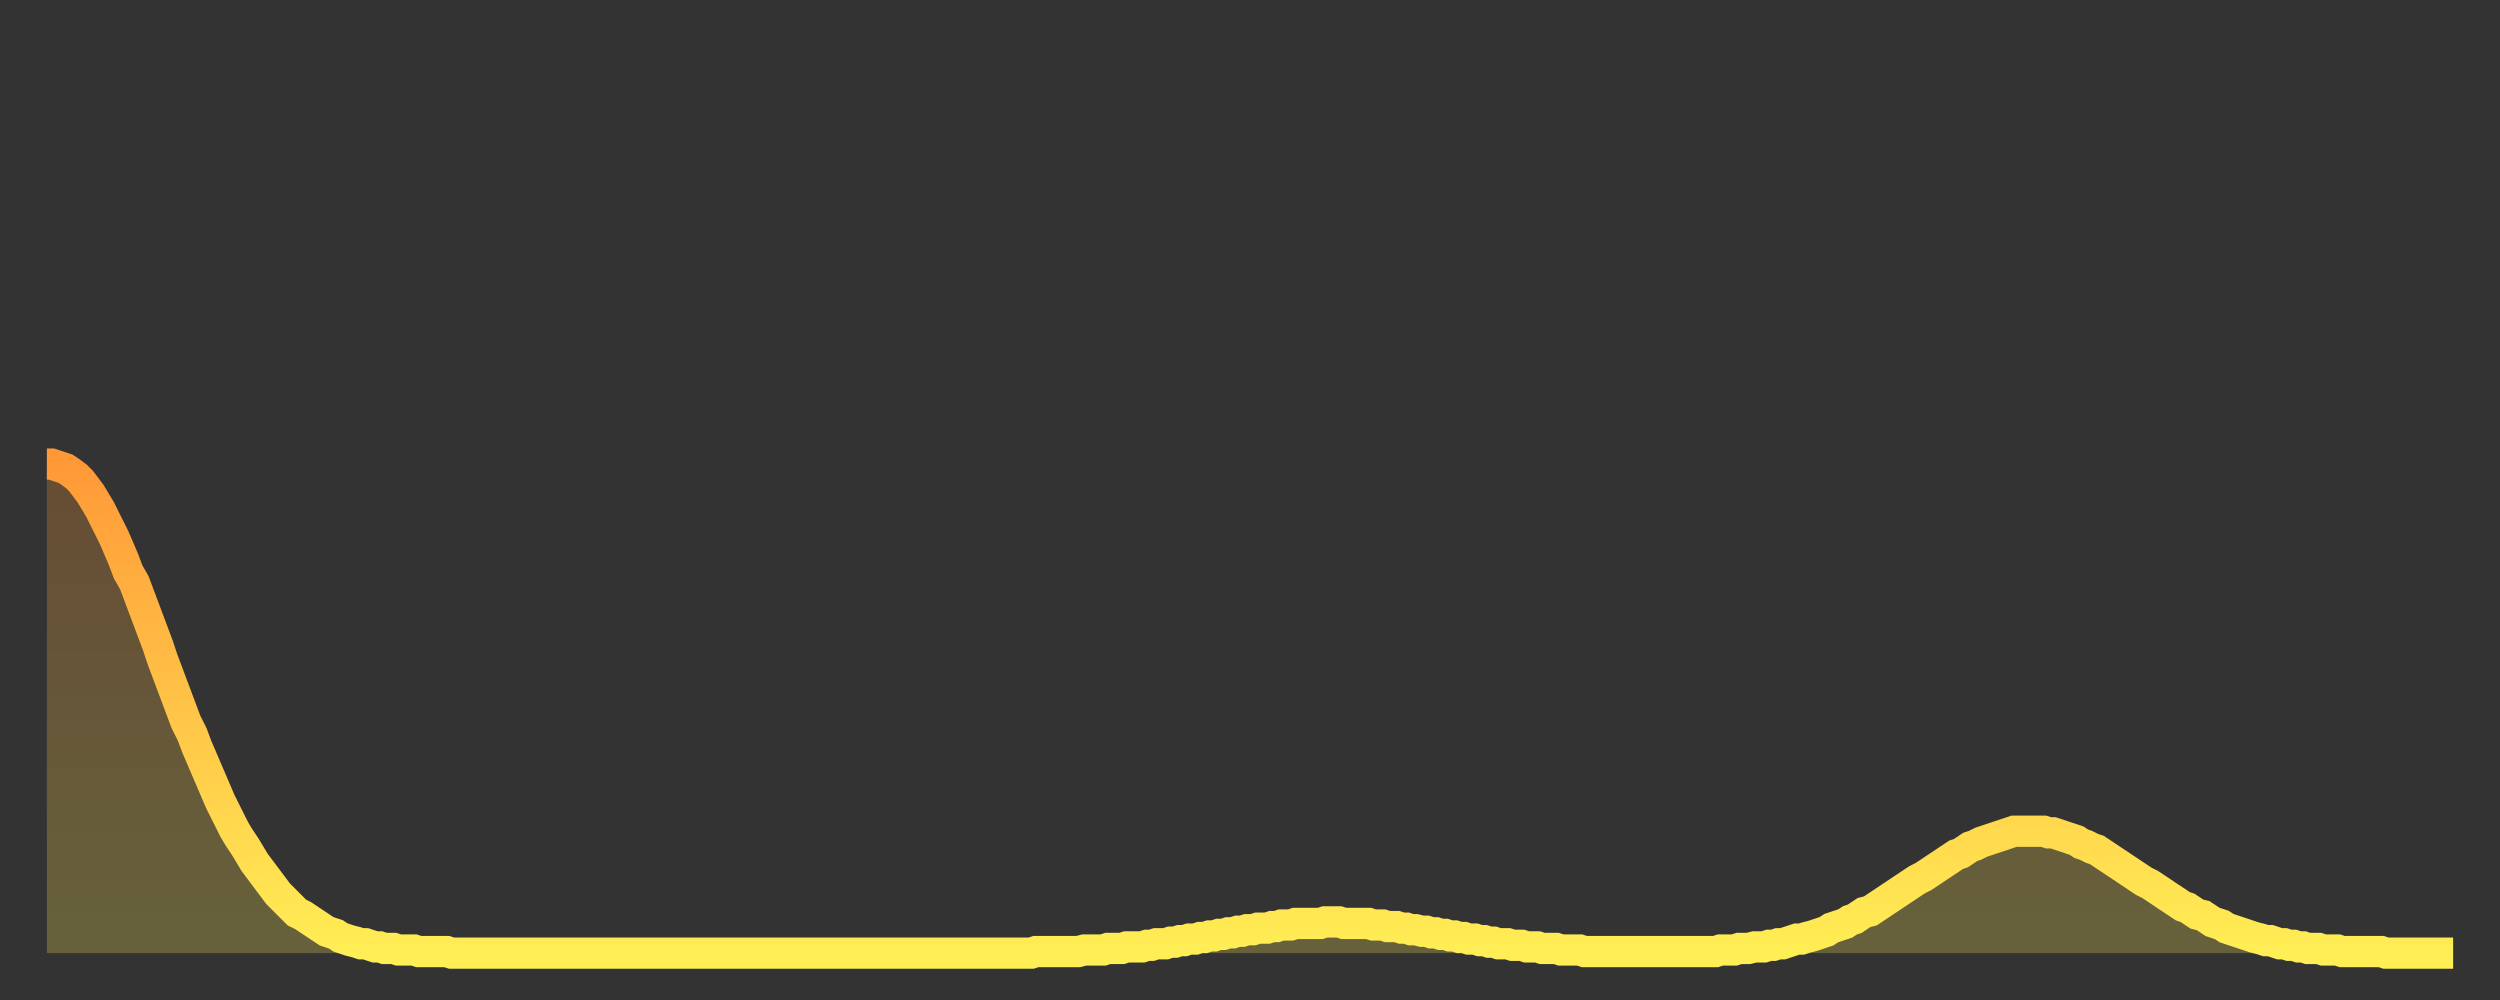 <?xml version="1.0" encoding="utf-8" ?>
<svg baseProfile="full" height="64" version="1.1" width="160" xmlns="http://www.w3.org/2000/svg" xmlns:ev="http://www.w3.org/2001/xml-events" xmlns:xlink="http://www.w3.org/1999/xlink"><rect width="100%" height="100%" fill="#333333" stroke="none"/><defs><linearGradient id="id148648" x1="0" x2="0" y1="0" y2="1"><stop offset="0%" stop-color="#ff9938" /><stop offset="50%" stop-color="#ffc447" /><stop offset="100%" stop-color="#ffee55" /></linearGradient></defs><g transform="translate(3,3)"><g><path d="M 0.0 26.7 0.3 26.7 0.6 26.8 0.9 26.9 1.2 27.0 1.5 27.2 1.9 27.5 2.2 27.8 2.5 28.2 2.8 28.6 3.1 29.1 3.4 29.6 3.7 30.2 4.0 30.8 4.3 31.4 4.6 32.1 4.9 32.8 5.2 33.6 5.6 34.3 5.9 35.1 6.2 35.9 6.5 36.7 6.8 37.5 7.1 38.3 7.4 39.2 7.7 40.0 8.0 40.8 8.3 41.6 8.6 42.4 8.9 43.2 9.3 44.0 9.6 44.8 9.9 45.5 10.2 46.2 10.5 46.9 10.8 47.6 11.1 48.3 11.4 48.9 11.7 49.5 12.0 50.1 12.3 50.6 12.7 51.2 13.0 51.7 13.3 52.2 13.6 52.6 13.9 53.0 14.2 53.4 14.5 53.8 14.8 54.2 15.1 54.5 15.4 54.8 15.7 55.1 16.0 55.4 16.4 55.6 16.7 55.8 17.0 56.0 17.3 56.2 17.6 56.4 17.9 56.6 18.2 56.7 18.5 56.8 18.8 57.0 19.1 57.1 19.4 57.2 19.8 57.3 20.1 57.4 20.4 57.4 20.7 57.5 21.0 57.6 21.3 57.6 21.6 57.7 21.9 57.7 22.2 57.7 22.5 57.8 22.8 57.8 23.1 57.8 23.5 57.8 23.8 57.9 24.1 57.9 24.4 57.9 24.7 57.9 25.0 57.9 25.3 57.9 25.6 57.9 25.9 58.0 26.2 58.0 26.5 58.0 26.8 58.0 27.2 58.0 27.5 58.0 27.8 58.0 28.1 58.0 28.4 58.0 28.7 58.0 29.0 58.0 29.3 58.0 29.6 58.0 29.9 58.0 30.2 58.0 30.6 58.0 30.9 58.0 31.2 58.0 31.5 58.0 31.8 58.0 32.1 58.0 32.4 58.0 32.7 58.0 33.0 58.0 33.3 58.0 33.6 58.0 33.9 58.0 34.3 58.0 34.6 58.0 34.9 58.0 35.2 58.0 35.5 58.0 35.8 58.0 36.1 58.0 36.4 58.0 36.7 58.0 37.0 58.0 37.3 58.0 37.7 58.0 38.0 58.0 38.3 58.0 38.6 58.0 38.9 58.0 39.2 58.0 39.5 58.0 39.8 58.0 40.1 58.0 40.4 58.0 40.7 58.0 41.0 58.0 41.4 58.0 41.7 58.0 42.0 58.0 42.3 58.0 42.6 58.0 42.9 58.0 43.2 58.0 43.5 58.0 43.8 58.0 44.1 58.0 44.4 58.0 44.7 58.0 45.1 58.0 45.4 58.0 45.7 58.0 46.0 58.0 46.3 58.0 46.6 58.0 46.9 58.0 47.2 58.0 47.5 58.0 47.8 58.0 48.1 58.0 48.5 58.0 48.8 58.0 49.1 58.0 49.4 58.0 49.7 58.0 50.0 58.0 50.3 58.0 50.6 58.0 50.9 58.0 51.2 58.0 51.5 58.0 51.8 58.0 52.2 58.0 52.5 58.0 52.8 58.0 53.1 58.0 53.4 58.0 53.7 58.0 54.0 58.0 54.3 58.0 54.6 58.0 54.9 58.0 55.2 58.0 55.6 58.0 55.9 58.0 56.2 58.0 56.5 58.0 56.8 58.0 57.1 58.0 57.4 58.0 57.7 58.0 58.0 58.0 58.3 58.0 58.6 58.0 58.9 58.0 59.3 58.0 59.6 58.0 59.9 58.0 60.2 58.0 60.5 58.0 60.8 58.0 61.1 58.0 61.4 58.0 61.7 58.0 62.0 58.0 62.3 58.0 62.6 58.0 63.0 58.0 63.3 57.9 63.6 57.9 63.9 57.9 64.2 57.9 64.5 57.9 64.8 57.9 65.1 57.9 65.4 57.9 65.7 57.9 66.0 57.9 66.4 57.8 66.7 57.8 67.0 57.8 67.3 57.8 67.6 57.8 67.9 57.7 68.2 57.7 68.5 57.7 68.8 57.7 69.1 57.6 69.4 57.6 69.7 57.6 70.1 57.6 70.4 57.5 70.7 57.5 71.0 57.4 71.3 57.4 71.6 57.4 71.9 57.3 72.2 57.3 72.5 57.2 72.8 57.2 73.1 57.1 73.5 57.1 73.8 57.0 74.1 57.0 74.4 56.9 74.7 56.9 75.0 56.8 75.3 56.8 75.6 56.7 75.9 56.7 76.2 56.6 76.5 56.6 76.8 56.5 77.2 56.5 77.5 56.4 77.8 56.4 78.1 56.4 78.4 56.3 78.7 56.3 79.0 56.2 79.3 56.2 79.6 56.2 79.9 56.1 80.2 56.1 80.5 56.1 80.9 56.1 81.2 56.1 81.5 56.1 81.8 56.0 82.1 56.0 82.4 56.0 82.7 56.0 83.0 56.1 83.3 56.1 83.6 56.1 83.9 56.1 84.3 56.1 84.6 56.1 84.9 56.2 85.2 56.2 85.5 56.2 85.8 56.3 86.1 56.3 86.4 56.3 86.7 56.4 87.0 56.4 87.3 56.5 87.6 56.5 88.0 56.6 88.3 56.6 88.6 56.7 88.9 56.7 89.2 56.8 89.5 56.8 89.8 56.9 90.1 56.9 90.4 57.0 90.7 57.0 91.0 57.1 91.4 57.1 91.7 57.2 92.0 57.2 92.3 57.3 92.6 57.3 92.9 57.4 93.2 57.4 93.5 57.4 93.8 57.5 94.1 57.5 94.4 57.5 94.7 57.6 95.1 57.6 95.4 57.6 95.7 57.7 96.0 57.7 96.3 57.7 96.6 57.7 96.9 57.8 97.2 57.8 97.5 57.8 97.8 57.8 98.1 57.8 98.4 57.9 98.8 57.9 99.1 57.9 99.4 57.9 99.7 57.9 100.0 57.9 100.3 57.9 100.6 57.9 100.9 57.9 101.2 57.9 101.5 57.9 101.8 57.9 102.2 57.9 102.5 57.9 102.8 57.9 103.1 57.9 103.4 57.9 103.7 57.9 104.0 57.9 104.3 57.9 104.6 57.9 104.9 57.9 105.2 57.9 105.5 57.9 105.9 57.9 106.2 57.9 106.5 57.9 106.8 57.9 107.1 57.8 107.4 57.8 107.7 57.8 108.0 57.8 108.3 57.7 108.6 57.7 108.9 57.7 109.3 57.6 109.6 57.6 109.9 57.6 110.2 57.5 110.5 57.5 110.8 57.4 111.1 57.4 111.4 57.3 111.7 57.2 112.0 57.1 112.3 57.1 112.6 57.0 113.0 56.9 113.3 56.8 113.6 56.7 113.9 56.6 114.2 56.4 114.5 56.3 114.8 56.2 115.1 56.1 115.4 55.9 115.7 55.8 116.0 55.6 116.3 55.4 116.7 55.3 117.0 55.1 117.3 54.9 117.6 54.7 117.9 54.5 118.2 54.3 118.5 54.1 118.8 53.9 119.1 53.7 119.4 53.5 119.7 53.3 120.1 53.1 120.4 52.9 120.7 52.7 121.0 52.5 121.3 52.3 121.6 52.1 121.9 51.9 122.2 51.7 122.5 51.6 122.8 51.4 123.1 51.2 123.4 51.1 123.8 50.9 124.1 50.8 124.4 50.7 124.7 50.6 125.0 50.5 125.3 50.4 125.6 50.3 125.9 50.2 126.2 50.2 126.5 50.2 126.8 50.2 127.2 50.2 127.5 50.2 127.8 50.2 128.1 50.3 128.4 50.3 128.7 50.4 129.0 50.5 129.3 50.6 129.6 50.7 129.9 50.8 130.2 51.0 130.5 51.1 130.9 51.3 131.2 51.4 131.5 51.6 131.8 51.8 132.1 52.0 132.4 52.2 132.7 52.4 133.0 52.6 133.3 52.8 133.6 53.0 133.9 53.2 134.2 53.4 134.6 53.6 134.9 53.8 135.2 54.0 135.5 54.2 135.8 54.4 136.1 54.6 136.4 54.8 136.7 55.0 137.0 55.1 137.3 55.3 137.6 55.5 138.0 55.6 138.3 55.8 138.6 56.0 138.9 56.1 139.2 56.2 139.5 56.4 139.8 56.5 140.1 56.6 140.4 56.7 140.7 56.8 141.0 56.9 141.3 57.0 141.7 57.1 142.0 57.2 142.3 57.2 142.6 57.3 142.9 57.4 143.2 57.4 143.5 57.5 143.8 57.5 144.1 57.6 144.4 57.6 144.7 57.7 145.1 57.7 145.4 57.7 145.7 57.8 146.0 57.8 146.3 57.8 146.6 57.8 146.9 57.9 147.2 57.9 147.5 57.9 147.8 57.9 148.1 57.9 148.4 57.9 148.8 57.9 149.1 57.9 149.4 57.9 149.7 58.0 150.0 58.0 150.3 58.0 150.6 58.0 150.9 58.0 151.2 58.0 151.5 58.0 151.8 58.0 152.1 58.0 152.5 58.0 152.8 58.0 153.1 58.0 153.4 58.0 153.7 58.0 154.0 58.0" fill="none" id="graph-curve" opacity="1" stroke="url(#id148648)" stroke-width="2" /><path d="M 0 58 L 0.0 26.7 0.3 26.7 0.6 26.8 0.9 26.9 1.2 27.0 1.5 27.2 1.9 27.5 2.2 27.8 2.5 28.2 2.8 28.6 3.1 29.1 3.4 29.6 3.7 30.2 4.0 30.8 4.3 31.4 4.6 32.1 4.9 32.8 5.2 33.6 5.6 34.3 5.9 35.1 6.2 35.9 6.5 36.7 6.8 37.5 7.1 38.3 7.4 39.2 7.7 40.0 8.0 40.8 8.3 41.6 8.6 42.4 8.9 43.2 9.3 44.0 9.6 44.8 9.9 45.5 10.2 46.2 10.5 46.9 10.8 47.6 11.1 48.3 11.4 48.9 11.7 49.5 12.0 50.1 12.3 50.6 12.7 51.2 13.0 51.7 13.3 52.2 13.6 52.6 13.9 53.0 14.2 53.4 14.5 53.8 14.8 54.2 15.1 54.5 15.4 54.8 15.7 55.1 16.0 55.4 16.4 55.6 16.7 55.8 17.0 56.0 17.3 56.2 17.6 56.4 17.9 56.6 18.2 56.7 18.5 56.8 18.8 57.0 19.1 57.1 19.4 57.2 19.8 57.3 20.1 57.4 20.4 57.4 20.7 57.5 21.0 57.6 21.3 57.6 21.6 57.7 21.9 57.7 22.2 57.7 22.5 57.8 22.8 57.8 23.1 57.8 23.5 57.8 23.8 57.9 24.1 57.9 24.4 57.9 24.7 57.9 25.0 57.9 25.3 57.9 25.6 57.9 25.9 58.0 26.2 58.0 26.5 58.0 26.8 58.0 27.2 58.0 27.5 58.0 27.8 58.0 28.1 58.0 28.4 58.0 28.7 58.0 29.0 58.0 29.3 58.0 29.6 58.0 29.9 58.0 30.2 58.0 30.6 58.0 30.9 58.0 31.2 58.0 31.5 58.0 31.8 58.0 32.1 58.0 32.4 58.0 32.7 58.0 33.0 58.0 33.3 58.0 33.6 58.0 33.9 58.0 34.3 58.0 34.6 58.0 34.9 58.0 35.2 58.0 35.5 58.0 35.8 58.0 36.1 58.0 36.4 58.0 36.7 58.0 37.0 58.0 37.3 58.0 37.7 58.0 38.0 58.0 38.3 58.0 38.6 58.0 38.9 58.0 39.2 58.0 39.5 58.0 39.8 58.0 40.1 58.0 40.4 58.0 40.7 58.0 41.0 58.0 41.4 58.0 41.7 58.0 42.0 58.0 42.3 58.0 42.6 58.0 42.9 58.0 43.2 58.0 43.5 58.0 43.8 58.0 44.1 58.0 44.4 58.0 44.7 58.0 45.1 58.0 45.4 58.0 45.7 58.0 46.0 58.0 46.3 58.0 46.6 58.0 46.9 58.0 47.2 58.0 47.5 58.0 47.8 58.0 48.1 58.0 48.5 58.0 48.8 58.0 49.1 58.0 49.4 58.0 49.7 58.0 50.0 58.0 50.3 58.0 50.6 58.0 50.9 58.0 51.2 58.0 51.5 58.0 51.8 58.0 52.2 58.0 52.5 58.0 52.8 58.0 53.1 58.0 53.4 58.0 53.7 58.0 54.0 58.0 54.3 58.0 54.6 58.0 54.9 58.0 55.2 58.0 55.6 58.0 55.9 58.0 56.2 58.0 56.5 58.0 56.8 58.0 57.1 58.0 57.4 58.0 57.7 58.0 58.0 58.0 58.3 58.0 58.6 58.0 58.9 58.0 59.3 58.0 59.6 58.0 59.9 58.0 60.2 58.0 60.5 58.0 60.8 58.0 61.1 58.0 61.4 58.0 61.7 58.0 62.0 58.0 62.3 58.0 62.6 58.0 63.0 58.0 63.3 57.9 63.6 57.9 63.9 57.9 64.2 57.9 64.5 57.9 64.8 57.9 65.1 57.9 65.4 57.9 65.7 57.9 66.0 57.9 66.4 57.8 66.7 57.8 67.0 57.8 67.3 57.8 67.6 57.8 67.9 57.7 68.2 57.7 68.5 57.7 68.8 57.7 69.1 57.6 69.4 57.6 69.7 57.6 70.1 57.6 70.4 57.5 70.7 57.5 71.0 57.4 71.3 57.4 71.6 57.4 71.9 57.3 72.2 57.3 72.5 57.2 72.8 57.2 73.1 57.1 73.5 57.1 73.8 57.0 74.1 57.0 74.4 56.9 74.7 56.9 75.0 56.8 75.3 56.8 75.6 56.7 75.9 56.7 76.2 56.6 76.5 56.6 76.8 56.5 77.2 56.5 77.5 56.4 77.8 56.4 78.1 56.4 78.4 56.3 78.7 56.3 79.0 56.2 79.3 56.2 79.6 56.2 79.9 56.1 80.2 56.1 80.5 56.1 80.9 56.1 81.2 56.1 81.5 56.1 81.8 56.0 82.1 56.0 82.4 56.0 82.7 56.0 83.0 56.1 83.3 56.1 83.6 56.1 83.9 56.1 84.3 56.1 84.6 56.1 84.9 56.2 85.2 56.2 85.5 56.2 85.8 56.3 86.1 56.3 86.4 56.3 86.7 56.4 87.0 56.4 87.3 56.5 87.6 56.5 88.0 56.6 88.3 56.6 88.6 56.7 88.9 56.7 89.2 56.8 89.5 56.8 89.8 56.9 90.1 56.9 90.4 57.0 90.7 57.0 91.0 57.1 91.4 57.1 91.7 57.2 92.0 57.2 92.3 57.3 92.6 57.3 92.9 57.4 93.2 57.4 93.5 57.4 93.8 57.5 94.1 57.5 94.4 57.5 94.7 57.6 95.1 57.6 95.4 57.6 95.7 57.7 96.0 57.7 96.3 57.7 96.6 57.7 96.9 57.8 97.2 57.8 97.5 57.8 97.8 57.8 98.1 57.8 98.4 57.9 98.8 57.9 99.1 57.9 99.4 57.9 99.7 57.9 100.0 57.9 100.3 57.9 100.6 57.9 100.9 57.9 101.2 57.9 101.5 57.9 101.8 57.9 102.2 57.9 102.5 57.9 102.8 57.9 103.1 57.9 103.4 57.9 103.7 57.9 104.0 57.9 104.3 57.9 104.6 57.9 104.9 57.9 105.2 57.9 105.5 57.9 105.9 57.9 106.2 57.9 106.5 57.9 106.8 57.9 107.1 57.8 107.4 57.8 107.7 57.8 108.0 57.8 108.3 57.7 108.6 57.7 108.9 57.7 109.3 57.6 109.6 57.6 109.9 57.6 110.2 57.5 110.5 57.5 110.8 57.4 111.1 57.4 111.4 57.3 111.7 57.2 112.0 57.1 112.3 57.1 112.6 57.0 113.0 56.9 113.3 56.8 113.6 56.7 113.9 56.6 114.2 56.4 114.5 56.3 114.8 56.2 115.1 56.1 115.4 55.9 115.7 55.8 116.0 55.6 116.3 55.4 116.7 55.3 117.0 55.1 117.3 54.9 117.6 54.7 117.9 54.5 118.2 54.3 118.5 54.1 118.8 53.9 119.1 53.7 119.4 53.5 119.7 53.3 120.1 53.1 120.4 52.9 120.7 52.7 121.0 52.5 121.3 52.3 121.6 52.1 121.9 51.9 122.2 51.7 122.5 51.6 122.8 51.4 123.1 51.2 123.4 51.1 123.8 50.9 124.1 50.8 124.4 50.7 124.7 50.6 125.0 50.5 125.3 50.4 125.6 50.3 125.9 50.2 126.2 50.2 126.5 50.2 126.8 50.2 127.2 50.2 127.5 50.2 127.8 50.2 128.1 50.3 128.4 50.3 128.7 50.4 129.0 50.5 129.3 50.6 129.6 50.7 129.9 50.8 130.2 51.0 130.5 51.1 130.9 51.3 131.2 51.4 131.5 51.6 131.8 51.8 132.1 52.0 132.4 52.2 132.7 52.4 133.0 52.6 133.3 52.8 133.6 53.0 133.9 53.2 134.2 53.4 134.6 53.6 134.9 53.8 135.2 54.0 135.5 54.2 135.8 54.4 136.1 54.6 136.4 54.8 136.7 55.0 137.0 55.1 137.3 55.3 137.6 55.5 138.0 55.6 138.3 55.8 138.6 56.0 138.9 56.1 139.2 56.2 139.5 56.4 139.8 56.5 140.1 56.6 140.4 56.7 140.7 56.8 141.0 56.9 141.3 57.0 141.7 57.1 142.0 57.2 142.3 57.2 142.6 57.3 142.9 57.4 143.2 57.4 143.5 57.5 143.8 57.5 144.1 57.6 144.4 57.6 144.7 57.7 145.1 57.7 145.4 57.7 145.7 57.8 146.0 57.8 146.3 57.8 146.6 57.8 146.9 57.9 147.2 57.9 147.5 57.9 147.8 57.9 148.1 57.9 148.4 57.9 148.8 57.9 149.1 57.9 149.4 57.9 149.7 58.0 150.0 58.0 150.3 58.0 150.6 58.0 150.9 58.0 151.2 58.0 151.5 58.0 151.8 58.0 152.1 58.0 152.5 58.0 152.8 58.0 153.1 58.0 153.4 58.0 153.7 58.0 154.0 58.0 154 58" fill="url(#id148648)" fill-opacity=".25" id="graph-shadow" /></g></g></svg>